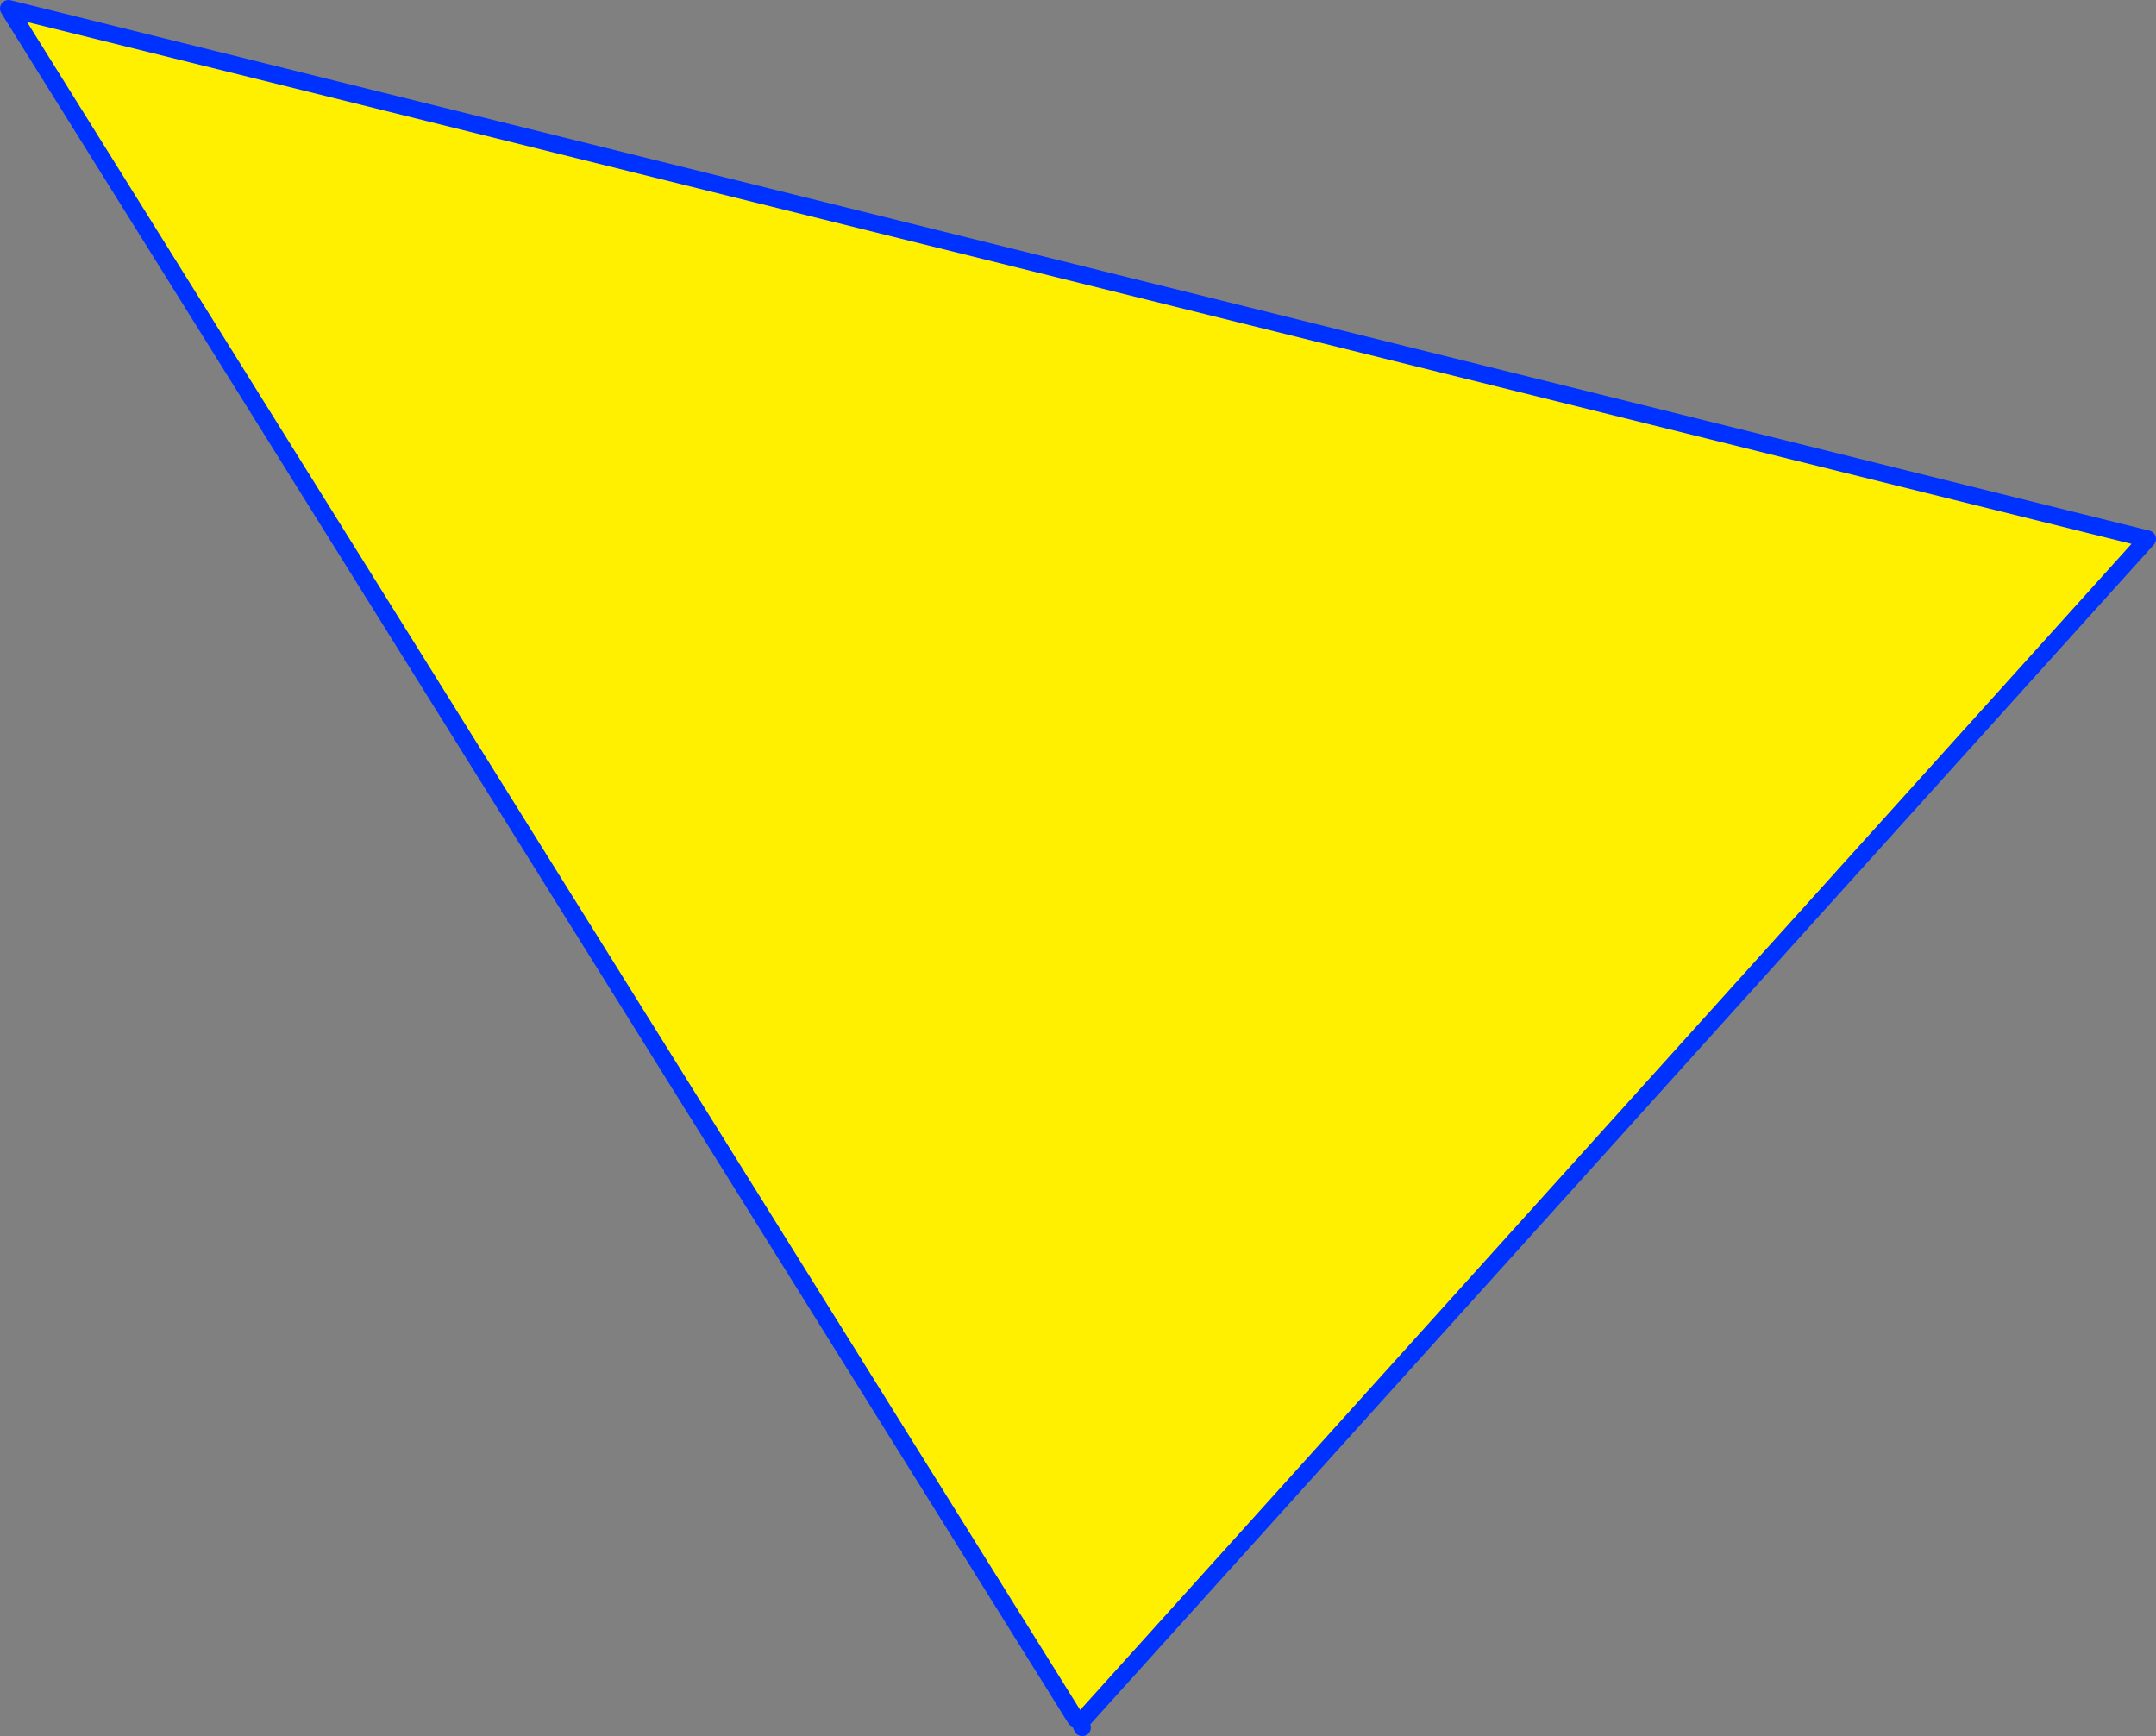<?xml version="1.0" encoding="UTF-8" standalone="no"?>
<svg xmlns:xlink="http://www.w3.org/1999/xlink" height="202.6px" width="251.6px" xmlns="http://www.w3.org/2000/svg">
  <rect width="100%" height="100%" fill="#808080" stroke="none"/>
  <g transform="matrix(1.0, 0.0, 0.0, 1.0, -232.55, -238.55)">
    <path d="M358.6 439.6 L358.05 439.1 233.55 239.55 483.15 301.45 358.6 439.6" fill="#fff000" fill-rule="evenodd" stroke="none"/>
    <path d="M358.05 439.1 L233.55 239.55 483.15 301.45 358.6 439.6 358.85 440.15" fill="none" stroke="#0032ff" stroke-linecap="round" stroke-linejoin="round" stroke-width="2.0"/>
  </g>
</svg>
